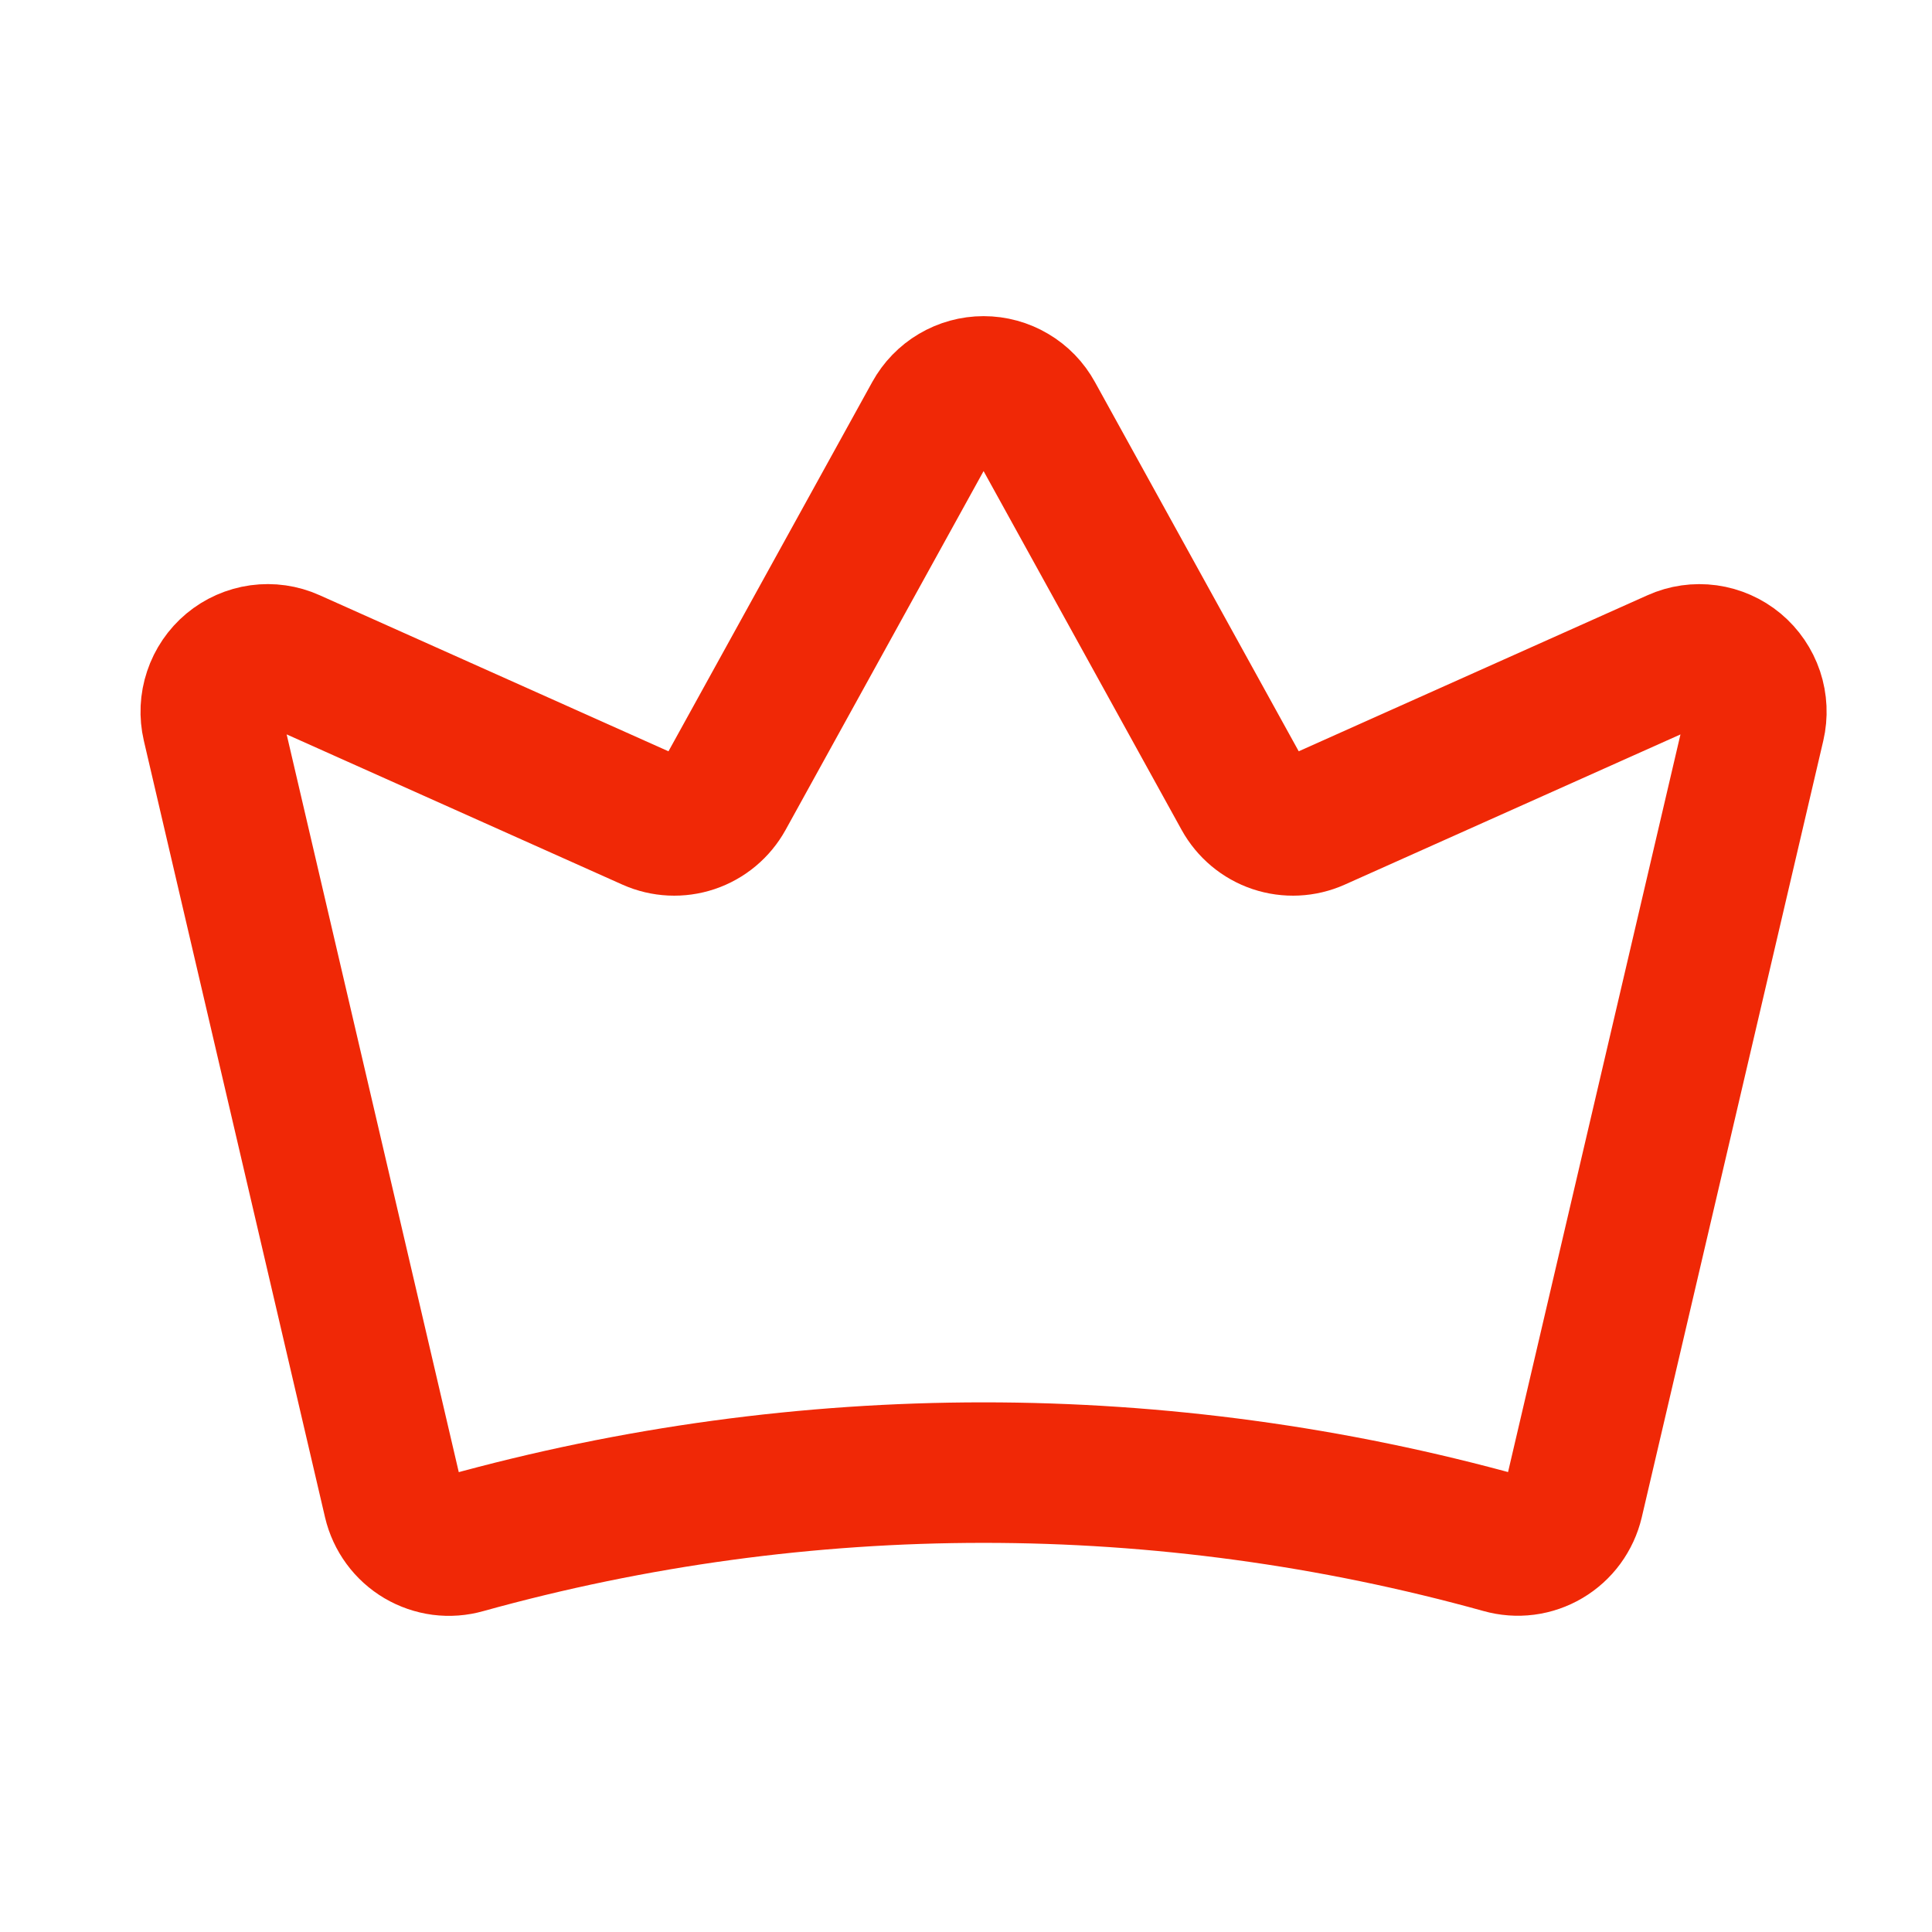 <svg width="55" height="55" viewBox="0 0 55 55" fill="none" xmlns="http://www.w3.org/2000/svg">
<path d="M11.201 42.742C11.252 42.957 11.345 43.159 11.475 43.336C11.605 43.514 11.77 43.663 11.959 43.775C12.148 43.886 12.357 43.958 12.574 43.987C12.791 44.015 13.012 43.998 13.223 43.938C22.89 41.251 33.1 41.25 42.769 43.936C42.979 43.995 43.2 44.012 43.417 43.984C43.634 43.956 43.844 43.883 44.032 43.772C44.221 43.66 44.386 43.511 44.516 43.334C44.646 43.156 44.739 42.954 44.79 42.74L49.957 20.635C50.026 20.34 50.012 20.03 49.916 19.742C49.819 19.454 49.645 19.198 49.413 19.004C49.18 18.81 48.899 18.686 48.599 18.644C48.3 18.603 47.995 18.646 47.72 18.77L37.465 23.358C37.095 23.523 36.677 23.543 36.292 23.414C35.908 23.285 35.586 23.015 35.389 22.659L29.418 11.84C29.278 11.585 29.073 11.373 28.823 11.226C28.574 11.078 28.29 11 28.001 11C27.712 11 27.428 11.078 27.178 11.226C26.929 11.373 26.724 11.585 26.583 11.84L20.613 22.659C20.416 23.015 20.093 23.285 19.709 23.414C19.325 23.543 18.907 23.523 18.536 23.358L8.28 18.769C8.005 18.645 7.7 18.602 7.401 18.643C7.102 18.685 6.82 18.809 6.587 19.003C6.355 19.197 6.181 19.453 6.085 19.741C5.988 20.029 5.974 20.338 6.043 20.634L11.201 42.742Z" stroke="#F02806" stroke-width="4" stroke-linecap="round" stroke-linejoin="round"/>
</svg>
